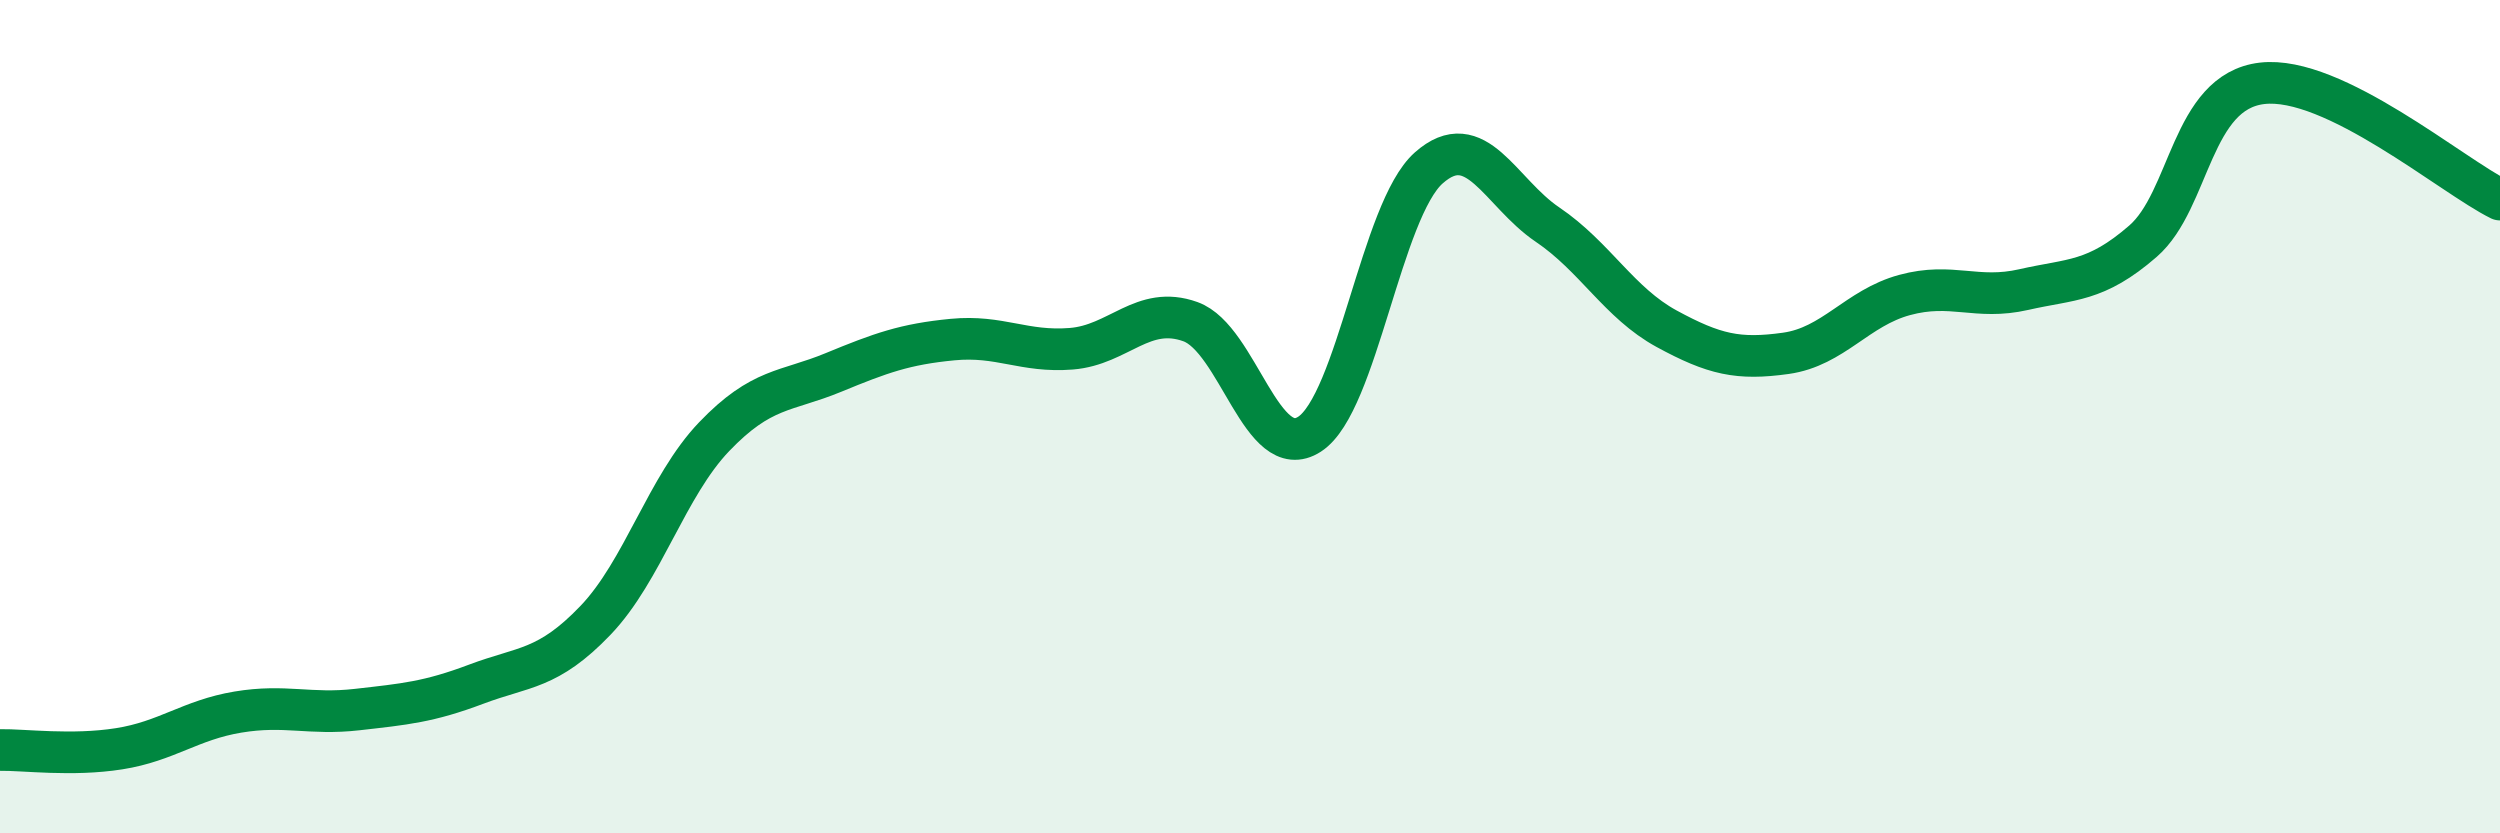 
    <svg width="60" height="20" viewBox="0 0 60 20" xmlns="http://www.w3.org/2000/svg">
      <path
        d="M 0,18 C 0.57,17.99 1.72,18.15 2.86,17.97 C 4,17.79 4.57,17.28 5.71,17.09 C 6.85,16.9 7.43,17.16 8.57,17.03 C 9.71,16.9 10.29,16.85 11.43,16.42 C 12.57,15.99 13.15,16.08 14.29,14.89 C 15.43,13.7 16,11.67 17.14,10.48 C 18.28,9.29 18.86,9.41 20,8.94 C 21.14,8.47 21.72,8.26 22.86,8.15 C 24,8.04 24.57,8.46 25.71,8.37 C 26.85,8.28 27.43,7.31 28.57,7.72 C 29.71,8.13 30.29,11.16 31.43,10.42 C 32.57,9.68 33.15,5.04 34.29,4.03 C 35.43,3.02 36,4.62 37.14,5.39 C 38.28,6.16 38.86,7.27 40,7.89 C 41.14,8.51 41.72,8.64 42.86,8.48 C 44,8.32 44.57,7.39 45.71,7.08 C 46.85,6.77 47.43,7.21 48.57,6.95 C 49.71,6.69 50.29,6.78 51.43,5.79 C 52.57,4.8 52.58,2.2 54.29,2 C 56,1.8 58.86,4.23 60,4.79L60 20L0 20Z"
        fill="#008740"
        opacity="0.1"
        stroke-linecap="round"
        stroke-linejoin="round"
      />
      <path
        d="M 0,18 C 0.57,17.99 1.72,18.15 2.86,17.97 C 4,17.79 4.57,17.28 5.71,17.09 C 6.85,16.9 7.43,17.16 8.57,17.03 C 9.71,16.9 10.29,16.85 11.43,16.42 C 12.57,15.99 13.15,16.08 14.29,14.89 C 15.43,13.7 16,11.67 17.14,10.48 C 18.28,9.29 18.86,9.41 20,8.94 C 21.14,8.47 21.72,8.26 22.86,8.15 C 24,8.04 24.57,8.46 25.71,8.37 C 26.85,8.28 27.43,7.31 28.57,7.72 C 29.71,8.13 30.29,11.16 31.43,10.42 C 32.57,9.68 33.15,5.04 34.29,4.03 C 35.43,3.02 36,4.62 37.14,5.39 C 38.28,6.16 38.86,7.27 40,7.89 C 41.14,8.51 41.72,8.64 42.86,8.48 C 44,8.32 44.57,7.39 45.71,7.08 C 46.85,6.77 47.43,7.21 48.57,6.95 C 49.71,6.69 50.29,6.78 51.43,5.79 C 52.57,4.8 52.58,2.2 54.29,2 C 56,1.8 58.86,4.23 60,4.79"
        stroke="#008740"
        stroke-width="1"
        fill="none"
        stroke-linecap="round"
        stroke-linejoin="round"
      />
    </svg>
  